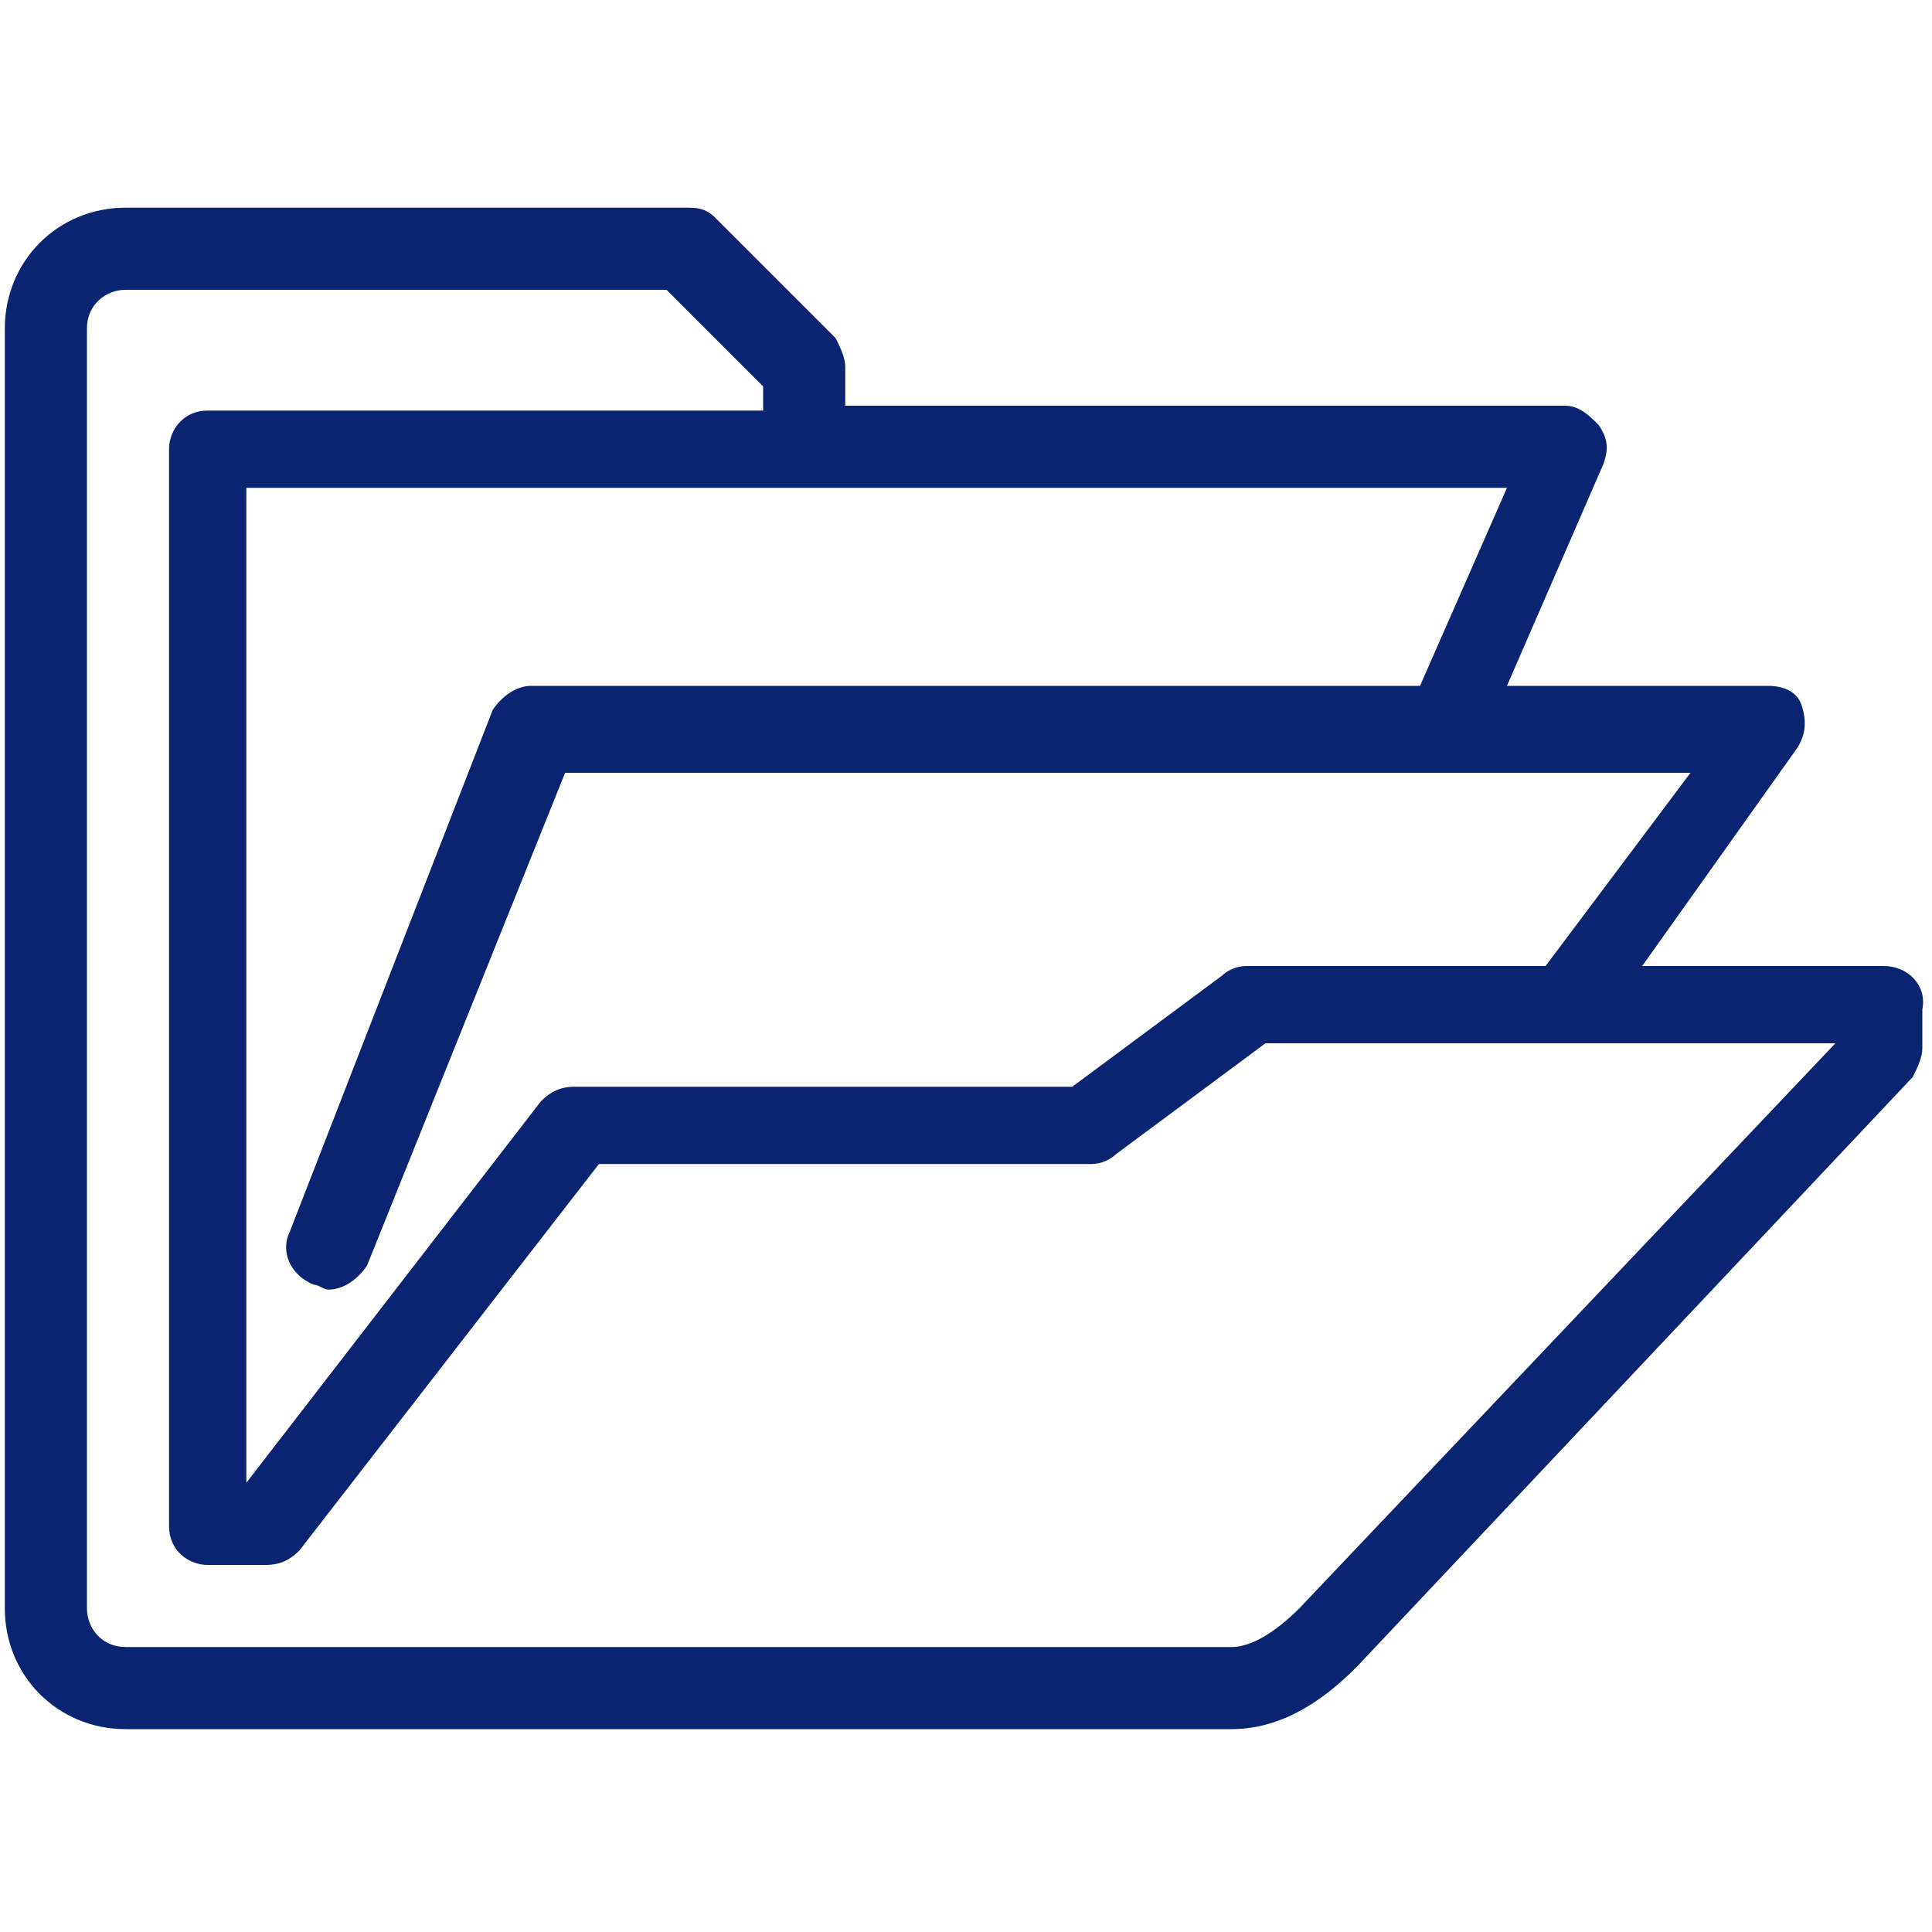 <?xml version="1.0" encoding="utf-8"?>
<!-- Generator: Adobe Illustrator 25.3.1, SVG Export Plug-In . SVG Version: 6.00 Build 0)  -->
<svg version="1.1" id="Layer_1" xmlns="http://www.w3.org/2000/svg" xmlns:xlink="http://www.w3.org/1999/xlink" x="0px" y="0px"
	 viewBox="0 0 40 40" style="enable-background:new 0 0 40 40;" xml:space="preserve">
<style type="text/css">
	.st0{fill:none;}
	.st1{fill:#0A2472;}
</style>
<g>
	<path class="st0" d="M5.1,10.1v20.6l6.1-7.9c0.2-0.2,0.4-0.3,0.7-0.3h10.3l3.1-2.3c0.1-0.1,0.3-0.2,0.5-0.2H32l3-4.1H11.6L7.5,26.1
		c-0.1,0.3-0.4,0.5-0.8,0.5c-0.1,0-0.2,0-0.3-0.1C6,26.4,5.8,25.9,6,25.5l4.3-10.8c0.1-0.3,0.4-0.5,0.8-0.5h18.3l1.8-4.1H16.7H5.1z"
		/>
	<path class="st0" d="M23,24c-0.1,0.1-0.3,0.2-0.5,0.2H12.3l-6.2,8c-0.2,0.2-0.4,0.3-0.7,0.3H4.3c-0.5,0-0.8-0.4-0.8-0.8V9.2
		c0-0.5,0.4-0.8,0.8-0.8h11.6V7.9l-2-2H2.6c-0.5,0-0.8,0.4-0.8,0.8v26.5c0,0.5,0.4,0.8,0.8,0.8h22.9c0.4,0,0.9-0.3,1.4-0.8l11-11.6
		H26.1L23,24z"/>
	<path class="st1" d="M39,20h-5l3.2-4.5c0.2-0.3,0.2-0.6,0.1-0.9c-0.1-0.3-0.4-0.4-0.7-0.4h-5.4l2-4.6c0.1-0.3,0.1-0.5-0.1-0.8
		c-0.2-0.2-0.4-0.4-0.7-0.4H17.5V7.6c0-0.2-0.1-0.4-0.2-0.6l-2.5-2.5c-0.2-0.2-0.4-0.2-0.6-0.2H2.6c-1.4,0-2.5,1.1-2.5,2.5v26.5
		c0,1.4,1.1,2.5,2.5,2.5h22.9c1.2,0,2.1-0.8,2.6-1.3l11.5-12.2c0.1-0.2,0.2-0.4,0.2-0.6v-0.8C39.9,20.4,39.5,20,39,20z M29.4,14.2
		H11c-0.3,0-0.6,0.2-0.8,0.5L6,25.5c-0.2,0.4,0,0.9,0.5,1.1c0.1,0,0.2,0.1,0.3,0.1c0.3,0,0.6-0.2,0.8-0.5l4.1-10.2h23.3L32,20h-6.2
		c-0.2,0-0.4,0.1-0.5,0.2l-3.1,2.3H11.9c-0.3,0-0.5,0.1-0.7,0.3l-6.1,7.9V10.1h11.6h14.5L29.4,14.2z M26.9,33.3
		c-0.5,0.5-1,0.8-1.4,0.8H2.6c-0.5,0-0.8-0.4-0.8-0.8V6.8c0-0.5,0.4-0.8,0.8-0.8h11.2l2,2v0.5H4.3c-0.5,0-0.8,0.4-0.8,0.8v22.3
		c0,0.5,0.4,0.8,0.8,0.8h1.2c0.3,0,0.5-0.1,0.7-0.3l6.2-8h10.2c0.2,0,0.4-0.1,0.5-0.2l3.1-2.3h11.8L26.9,33.3z"/>
</g>
</svg>
